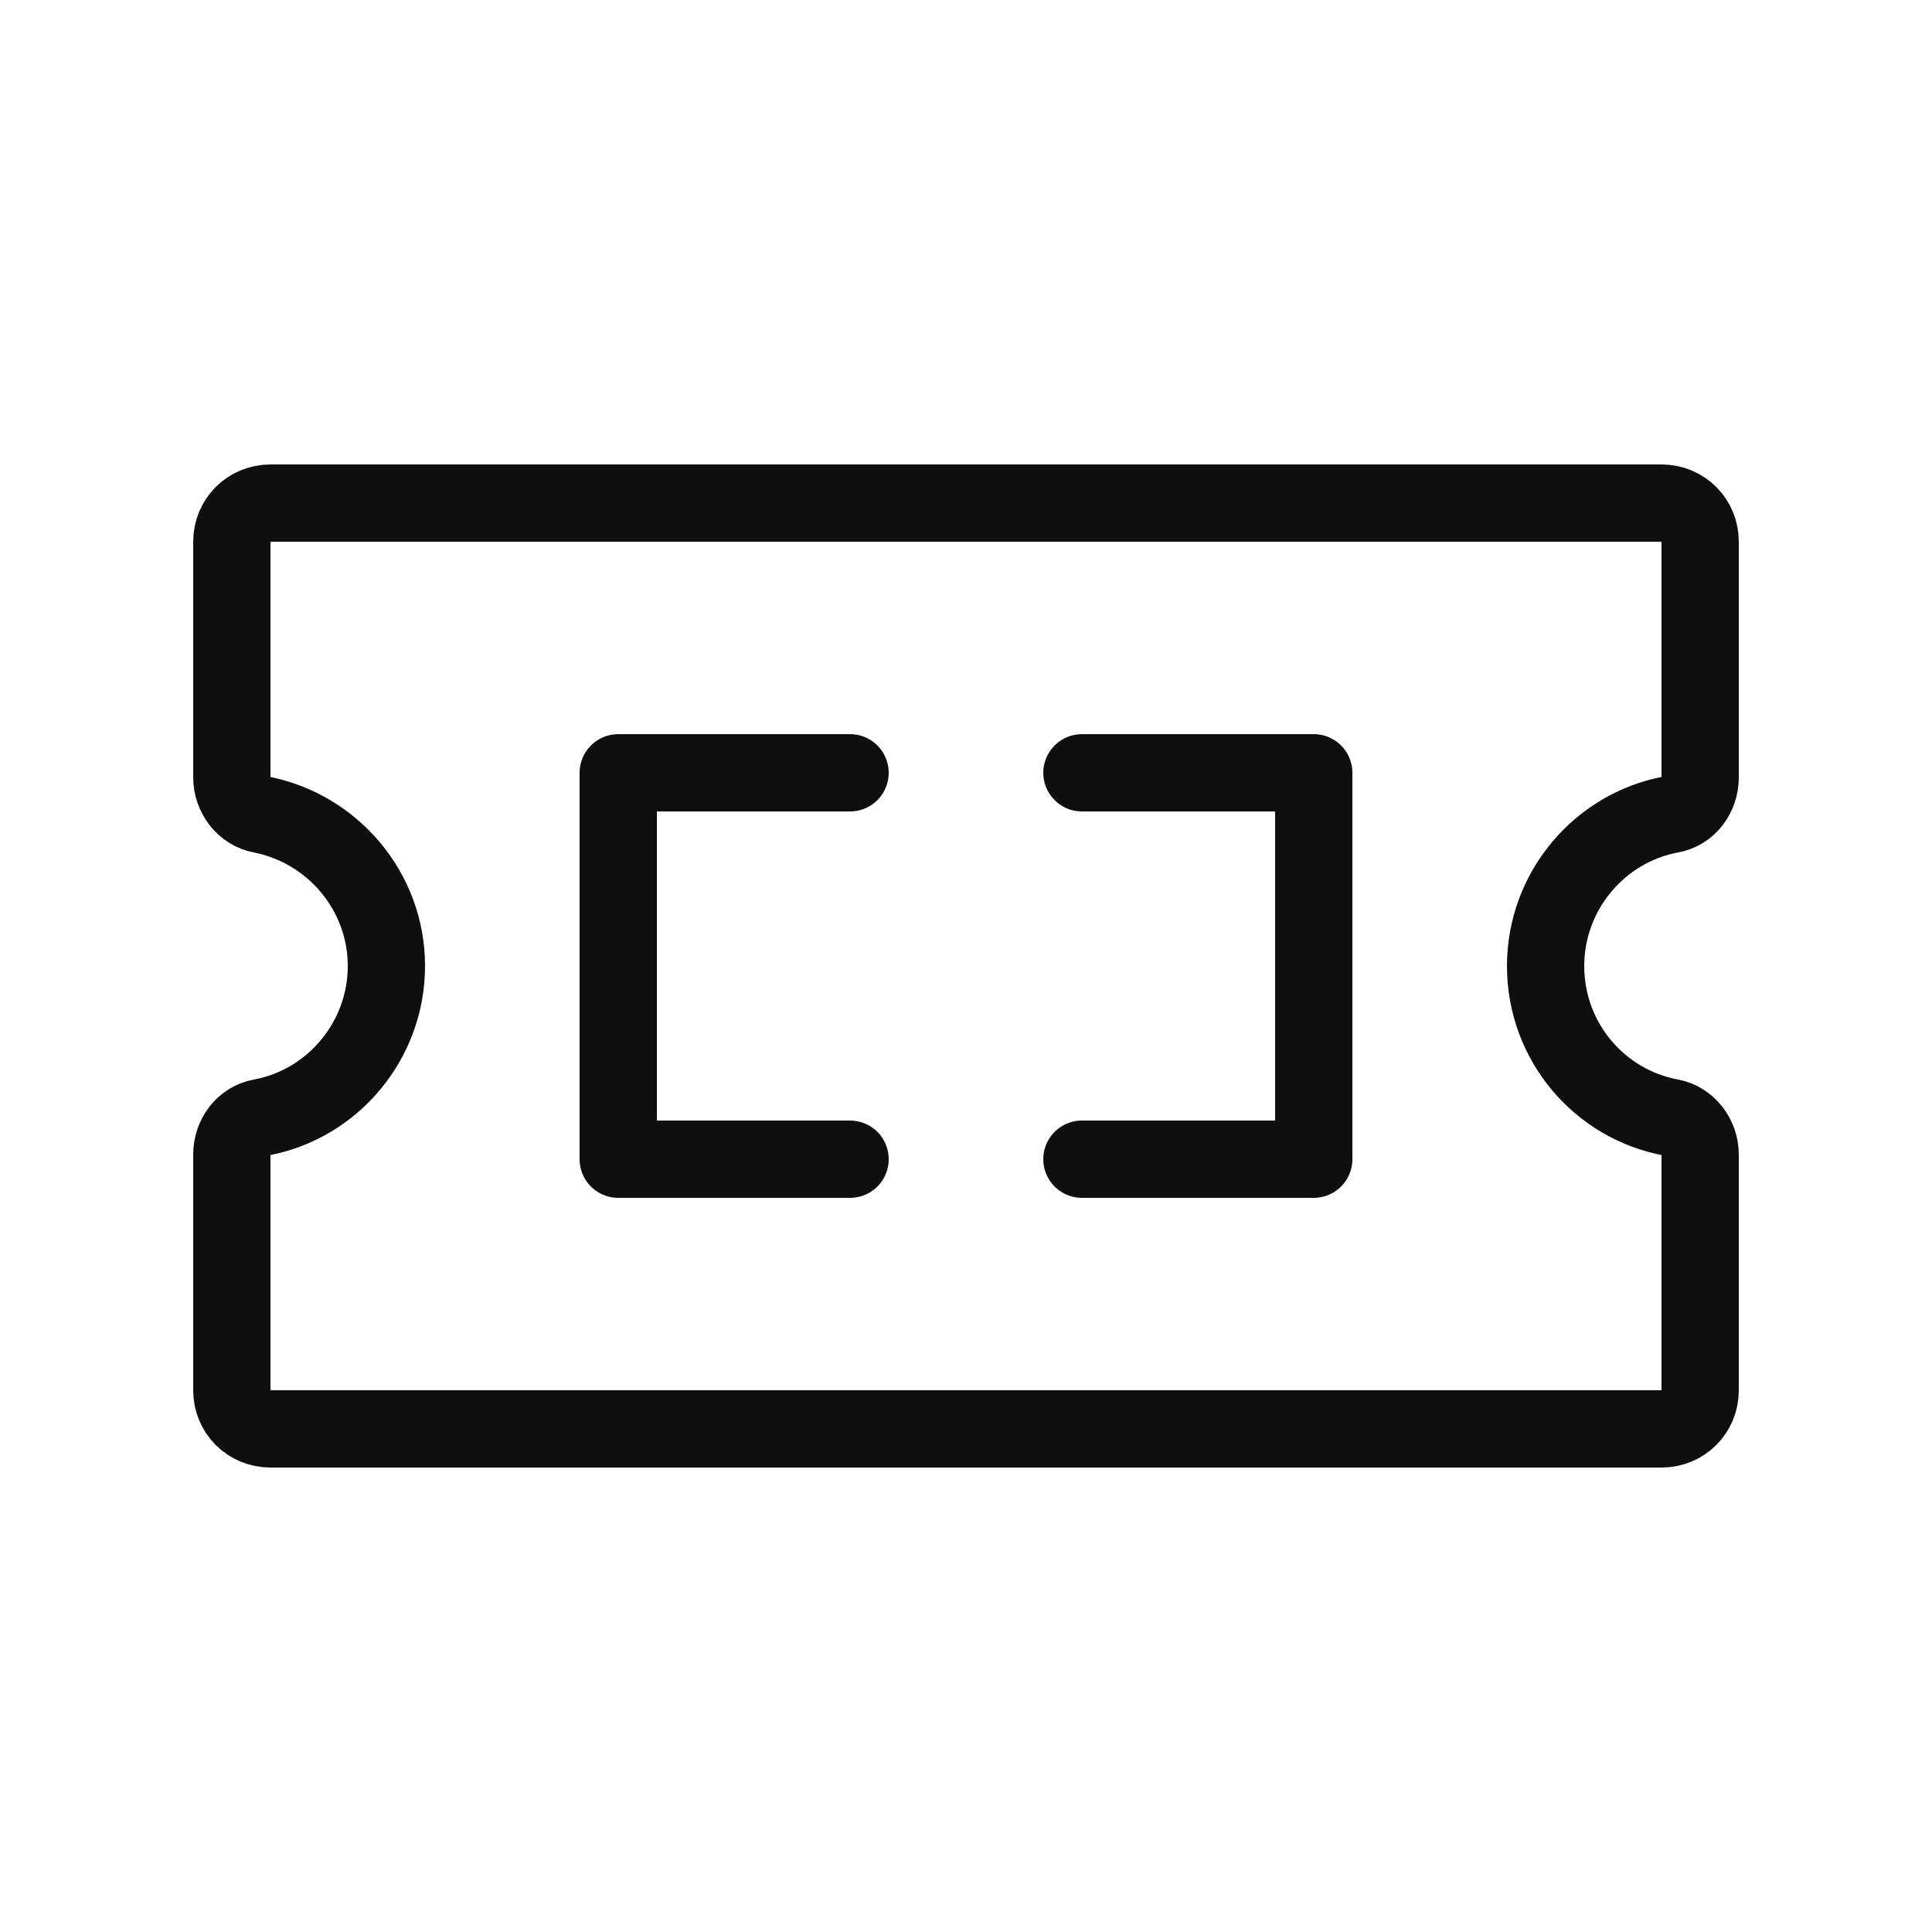 <?xml version="1.0" encoding="utf-8"?>
<svg width="800px" height="800px" viewBox="-0.5 0 25 25" fill="none" xmlns="http://www.w3.org/2000/svg">
<path d="M19.5 12.5C19.5 11.53 20.2 10.71 21.12 10.54C21.35 10.5 21.5 10.29 21.5 10.06V7.01C21.5 6.73 21.28 6.51 21 6.51H3C2.72 6.51 2.5 6.73 2.5 7.01V10.06C2.5 10.29 2.66 10.5 2.88 10.54C3.8 10.72 4.5 11.53 4.5 12.5C4.5 13.47 3.8 14.29 2.88 14.46C2.65 14.5 2.5 14.71 2.5 14.94V17.99C2.5 18.27 2.72 18.49 3 18.49H21C21.28 18.49 21.5 18.27 21.5 17.99V14.94C21.5 14.71 21.34 14.5 21.12 14.46C20.2 14.29 19.5 13.48 19.5 12.5Z" stroke="#0F0F0F" stroke-miterlimit="10" stroke-linecap="round" stroke-linejoin="round"/>
<path d="M13.5 10H16.5V15H13.5" stroke="#0F0F0F" stroke-linecap="round" stroke-linejoin="round"/>
<path d="M10.5 15H7.5V10H10.5" stroke="#0F0F0F" stroke-linecap="round" stroke-linejoin="round"/>
</svg>